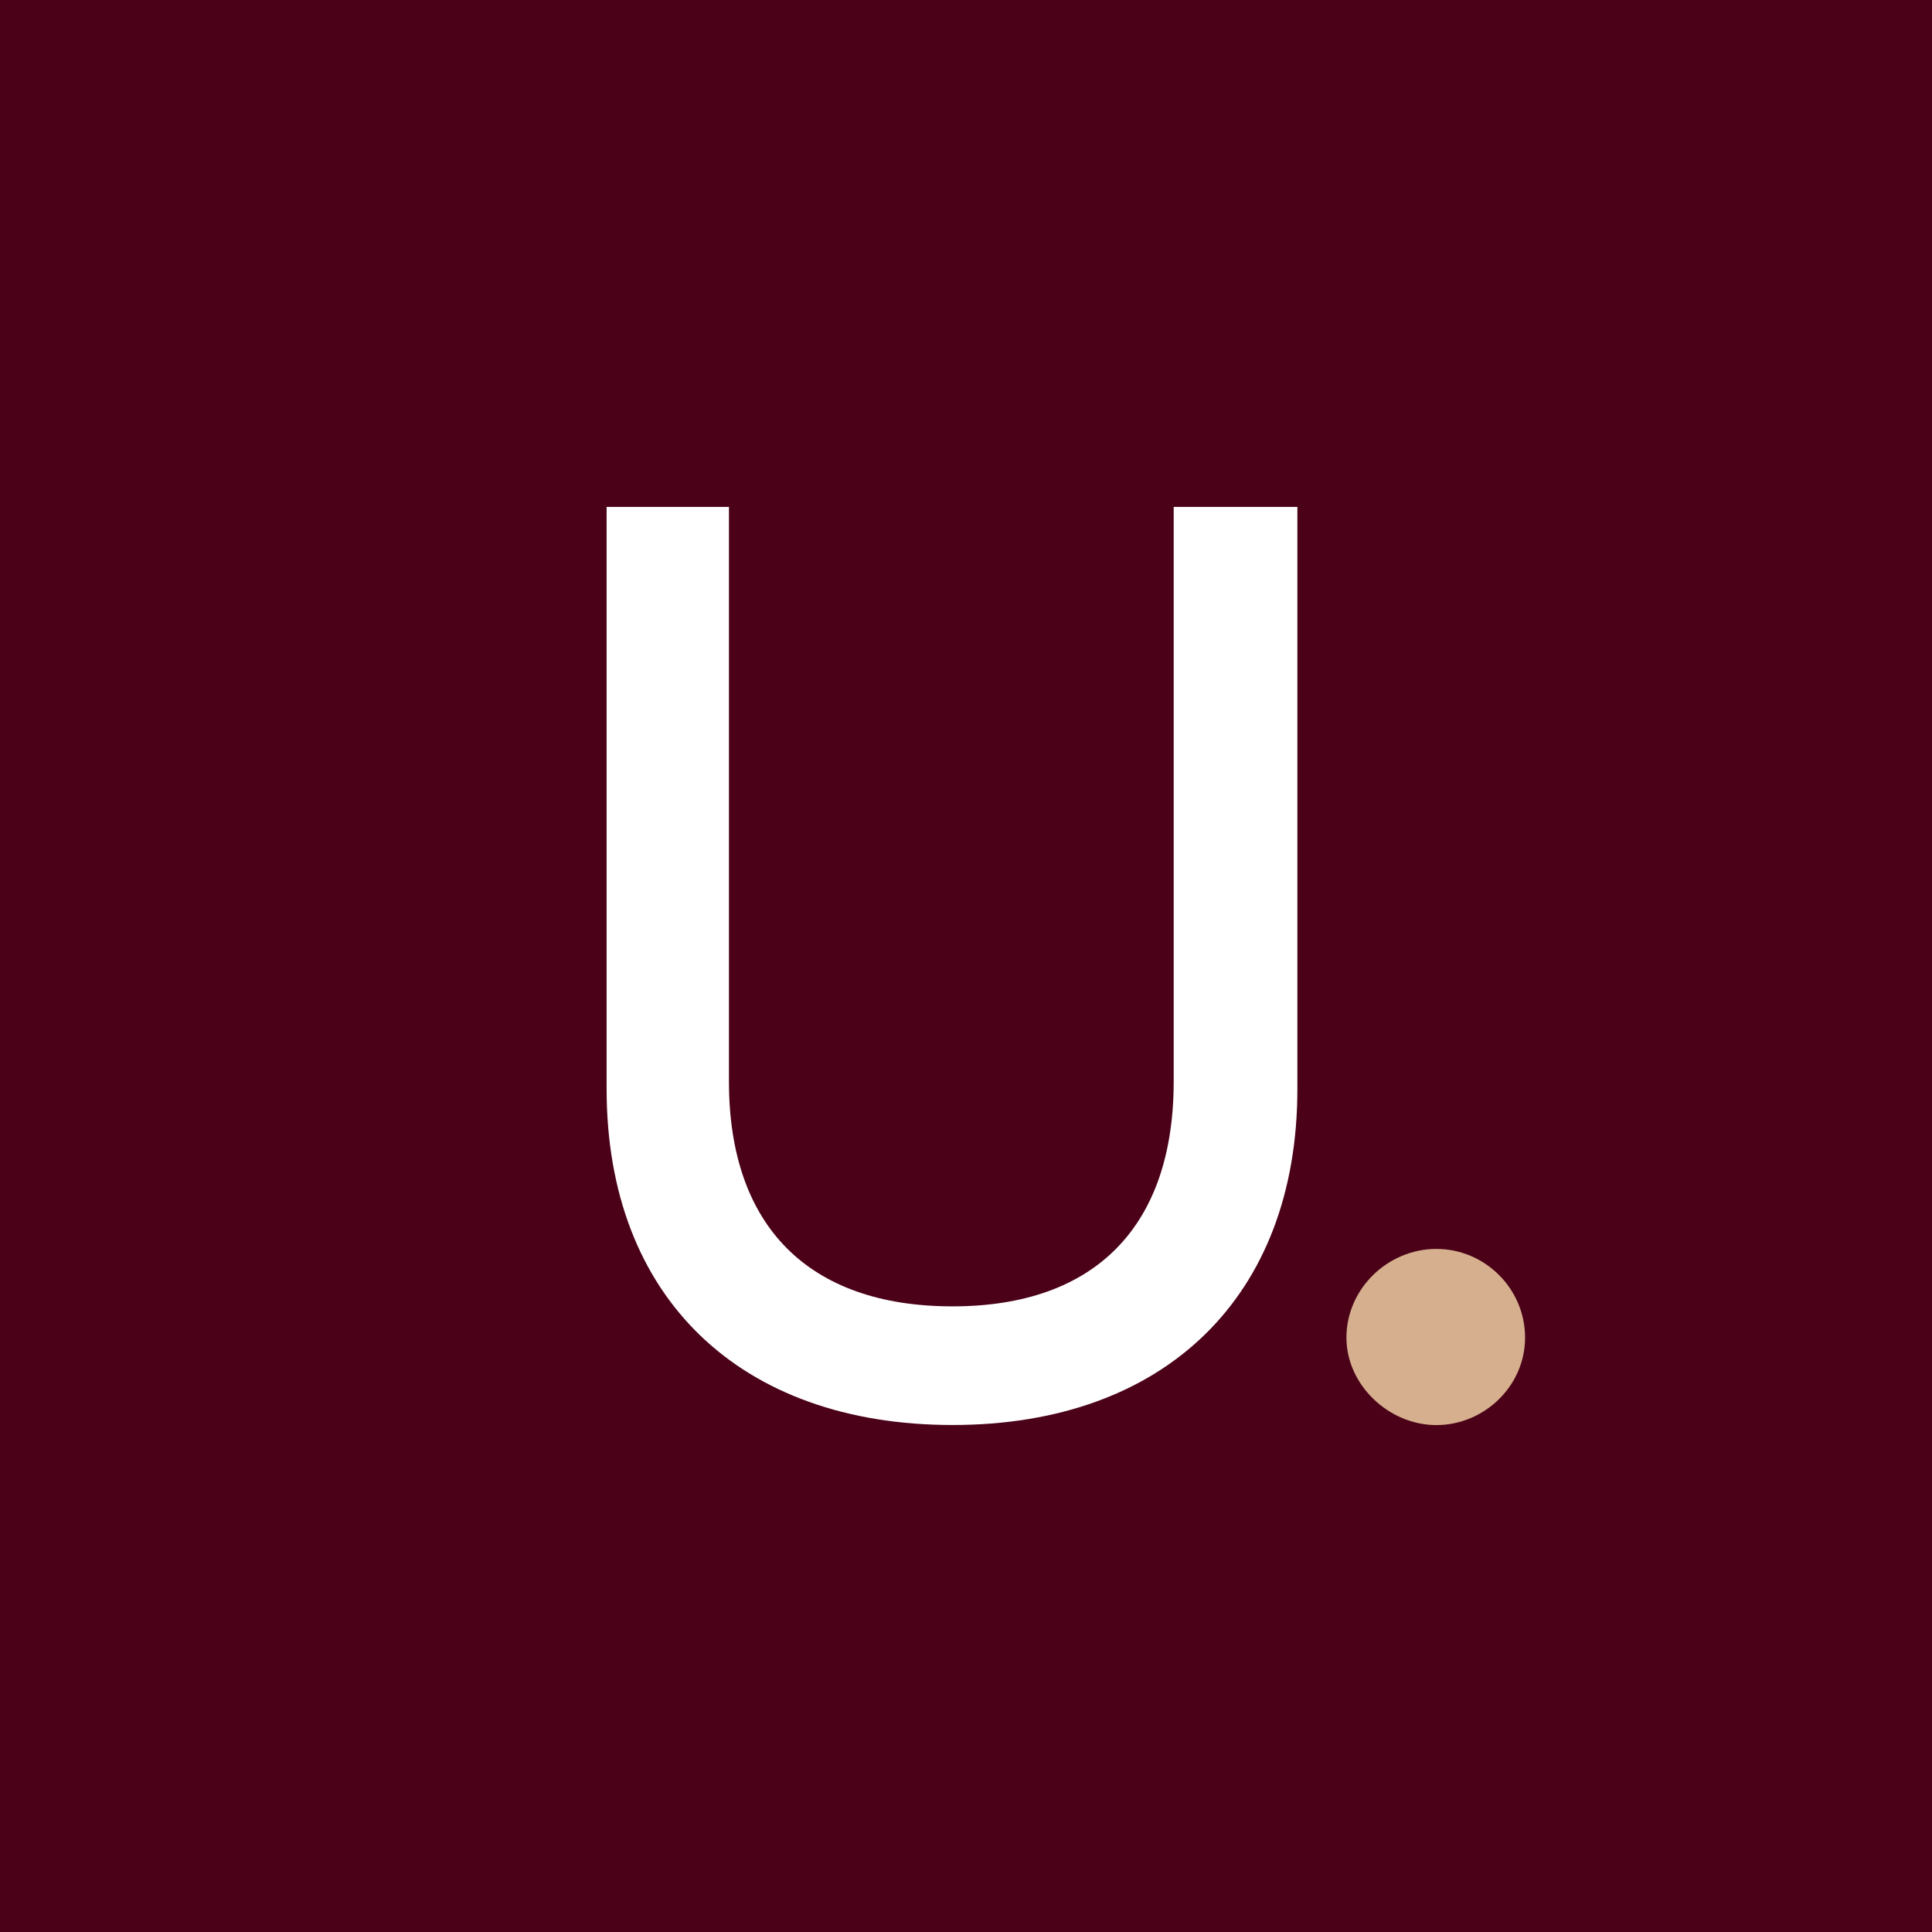 <?xml version="1.0" encoding="UTF-8"?>
<svg id="Camada_1" data-name="Camada 1" xmlns="http://www.w3.org/2000/svg" viewBox="0 0 256 256">
  <defs>
    <style>
      .cls-1 {
        fill: #d6b08e;
      }

      .cls-2 {
        fill: #4b0218;
      }

      .cls-3 {
        fill: #fff;
      }
    </style>
  </defs>
  <rect class="cls-2" x="-18.4" y="-9.21" width="290.04" height="275.74"/>
  <g>
    <path class="cls-3" d="M80.37,67.17h16.22v76.14c0,19.2,10.59,29.79,29.63,29.79s29.3-10.76,29.3-29.79v-76.14h16.39v77.13c0,27.47-17.54,44.52-45.68,44.52s-45.85-16.88-45.85-44.52v-77.13Z"/>
    <path class="cls-1" d="M178.41,177.24c0-6.46,5.46-11.75,11.92-11.75s11.75,5.3,11.75,11.75-5.46,11.59-11.75,11.59-11.92-5.3-11.92-11.59Z"/>
  </g>
</svg>